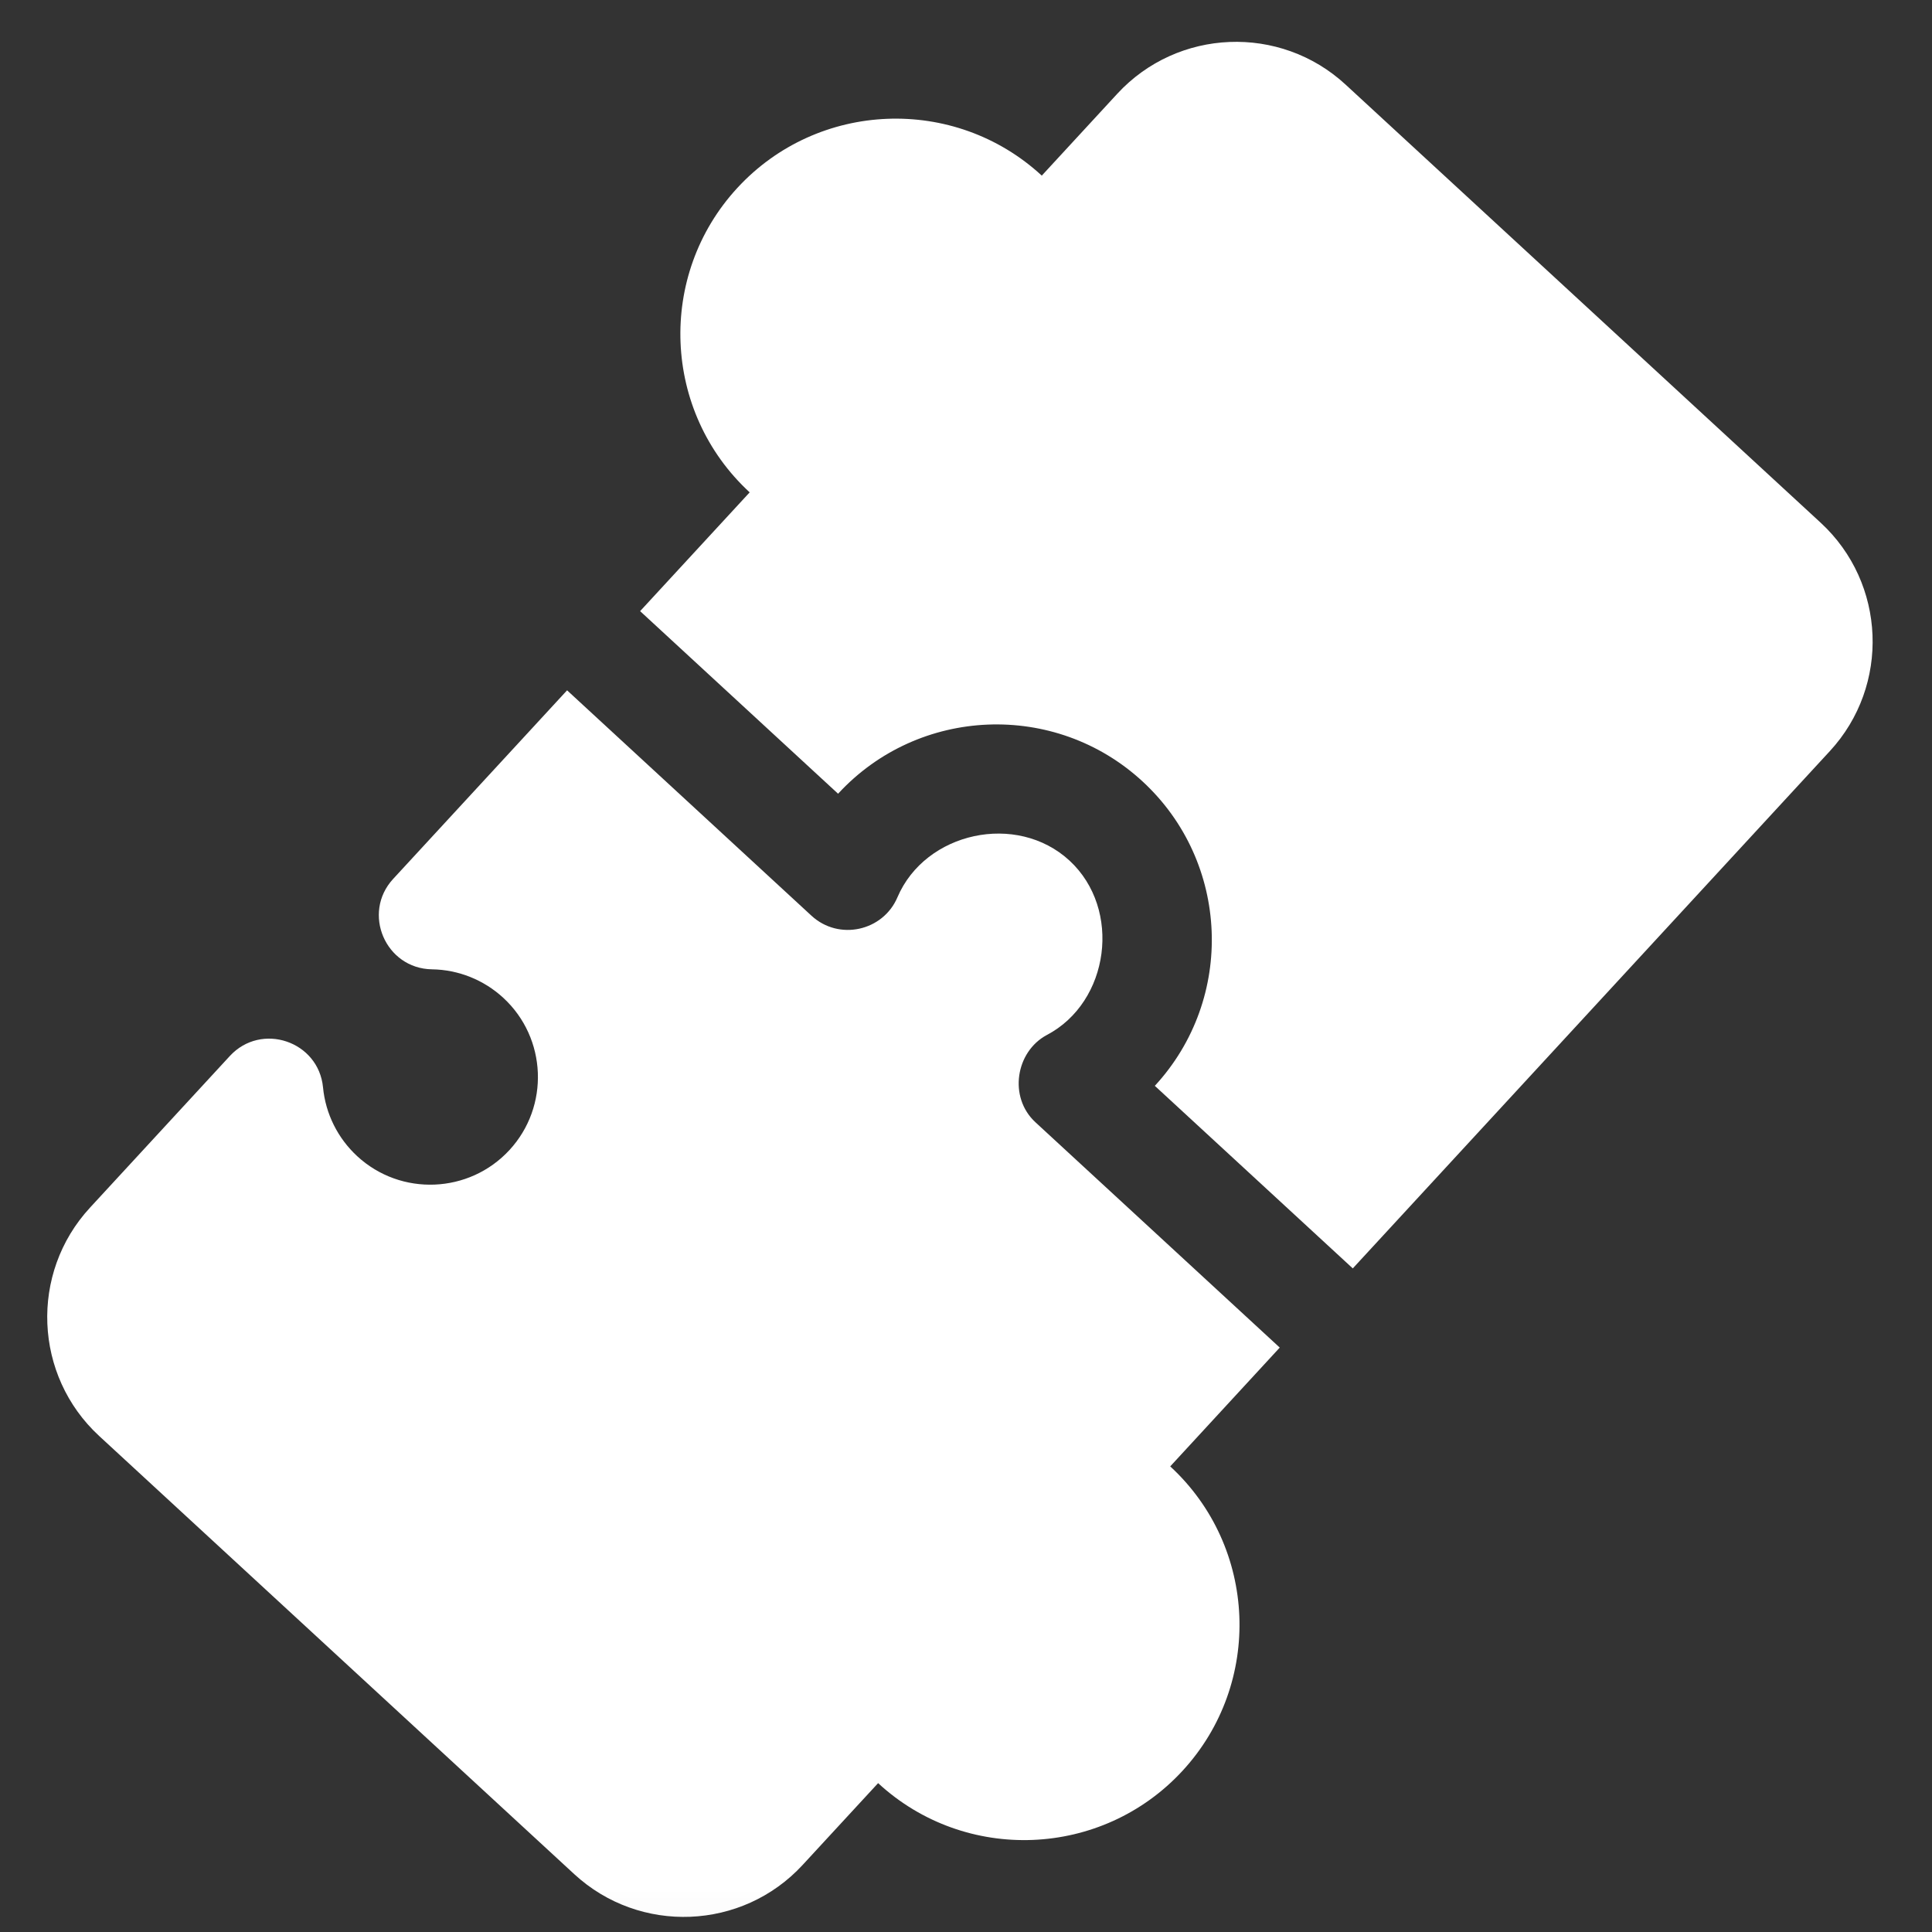 <svg width="71" height="71" viewBox="0 0 71 71" fill="none" xmlns="http://www.w3.org/2000/svg">
<rect x="0" y="0" width="71" height="71" fill="#333333" stroke="none"/>
<mask id="mask0_6371_98" style="mask-type:alpha" maskUnits="userSpaceOnUse" x="0" y="0" width="71" height="71">
<rect width="70.98" height="70.98" fill="#D9D9D9"/>
</mask>
<g mask="url(#mask0_6371_98)">
<path d="M32.98 32.976C32.452 34.216 30.831 34.584 29.819 33.65L20.84 25.369L14.448 32.3C13.29 33.556 14.165 35.595 15.873 35.622C16.846 35.636 17.778 36.008 18.496 36.67C20.1 38.15 20.201 40.66 18.722 42.264C17.242 43.868 14.732 43.97 13.128 42.49C12.411 41.828 11.964 40.93 11.871 39.961C11.707 38.261 9.604 37.552 8.446 38.808L3.306 44.382C1.086 46.788 1.238 50.552 3.645 52.772L21.105 68.875C23.512 71.095 27.276 70.943 29.496 68.536L32.27 65.529C35.479 68.489 40.497 68.286 43.457 65.076C46.417 61.866 46.215 56.849 43.005 53.889L47.03 49.523L38.052 41.243C37.053 40.322 37.325 38.65 38.468 38.037C40.779 36.824 41.237 33.413 39.303 31.626C37.365 29.839 34.005 30.571 32.98 32.976Z" fill="white"/>
<path d="M41.058 3.447L38.285 6.454C35.075 3.494 30.057 3.697 27.097 6.906C24.137 10.116 24.34 15.134 27.55 18.094L23.524 22.459L30.799 29.169C33.759 25.959 38.777 25.756 41.987 28.716C45.197 31.676 45.4 36.694 42.439 39.904L49.714 46.613L67.248 27.601C69.468 25.194 69.316 21.43 66.909 19.21L49.449 3.108C47.042 0.888 43.278 1.04 41.058 3.447Z" fill="white"/>
</g>
</svg>

